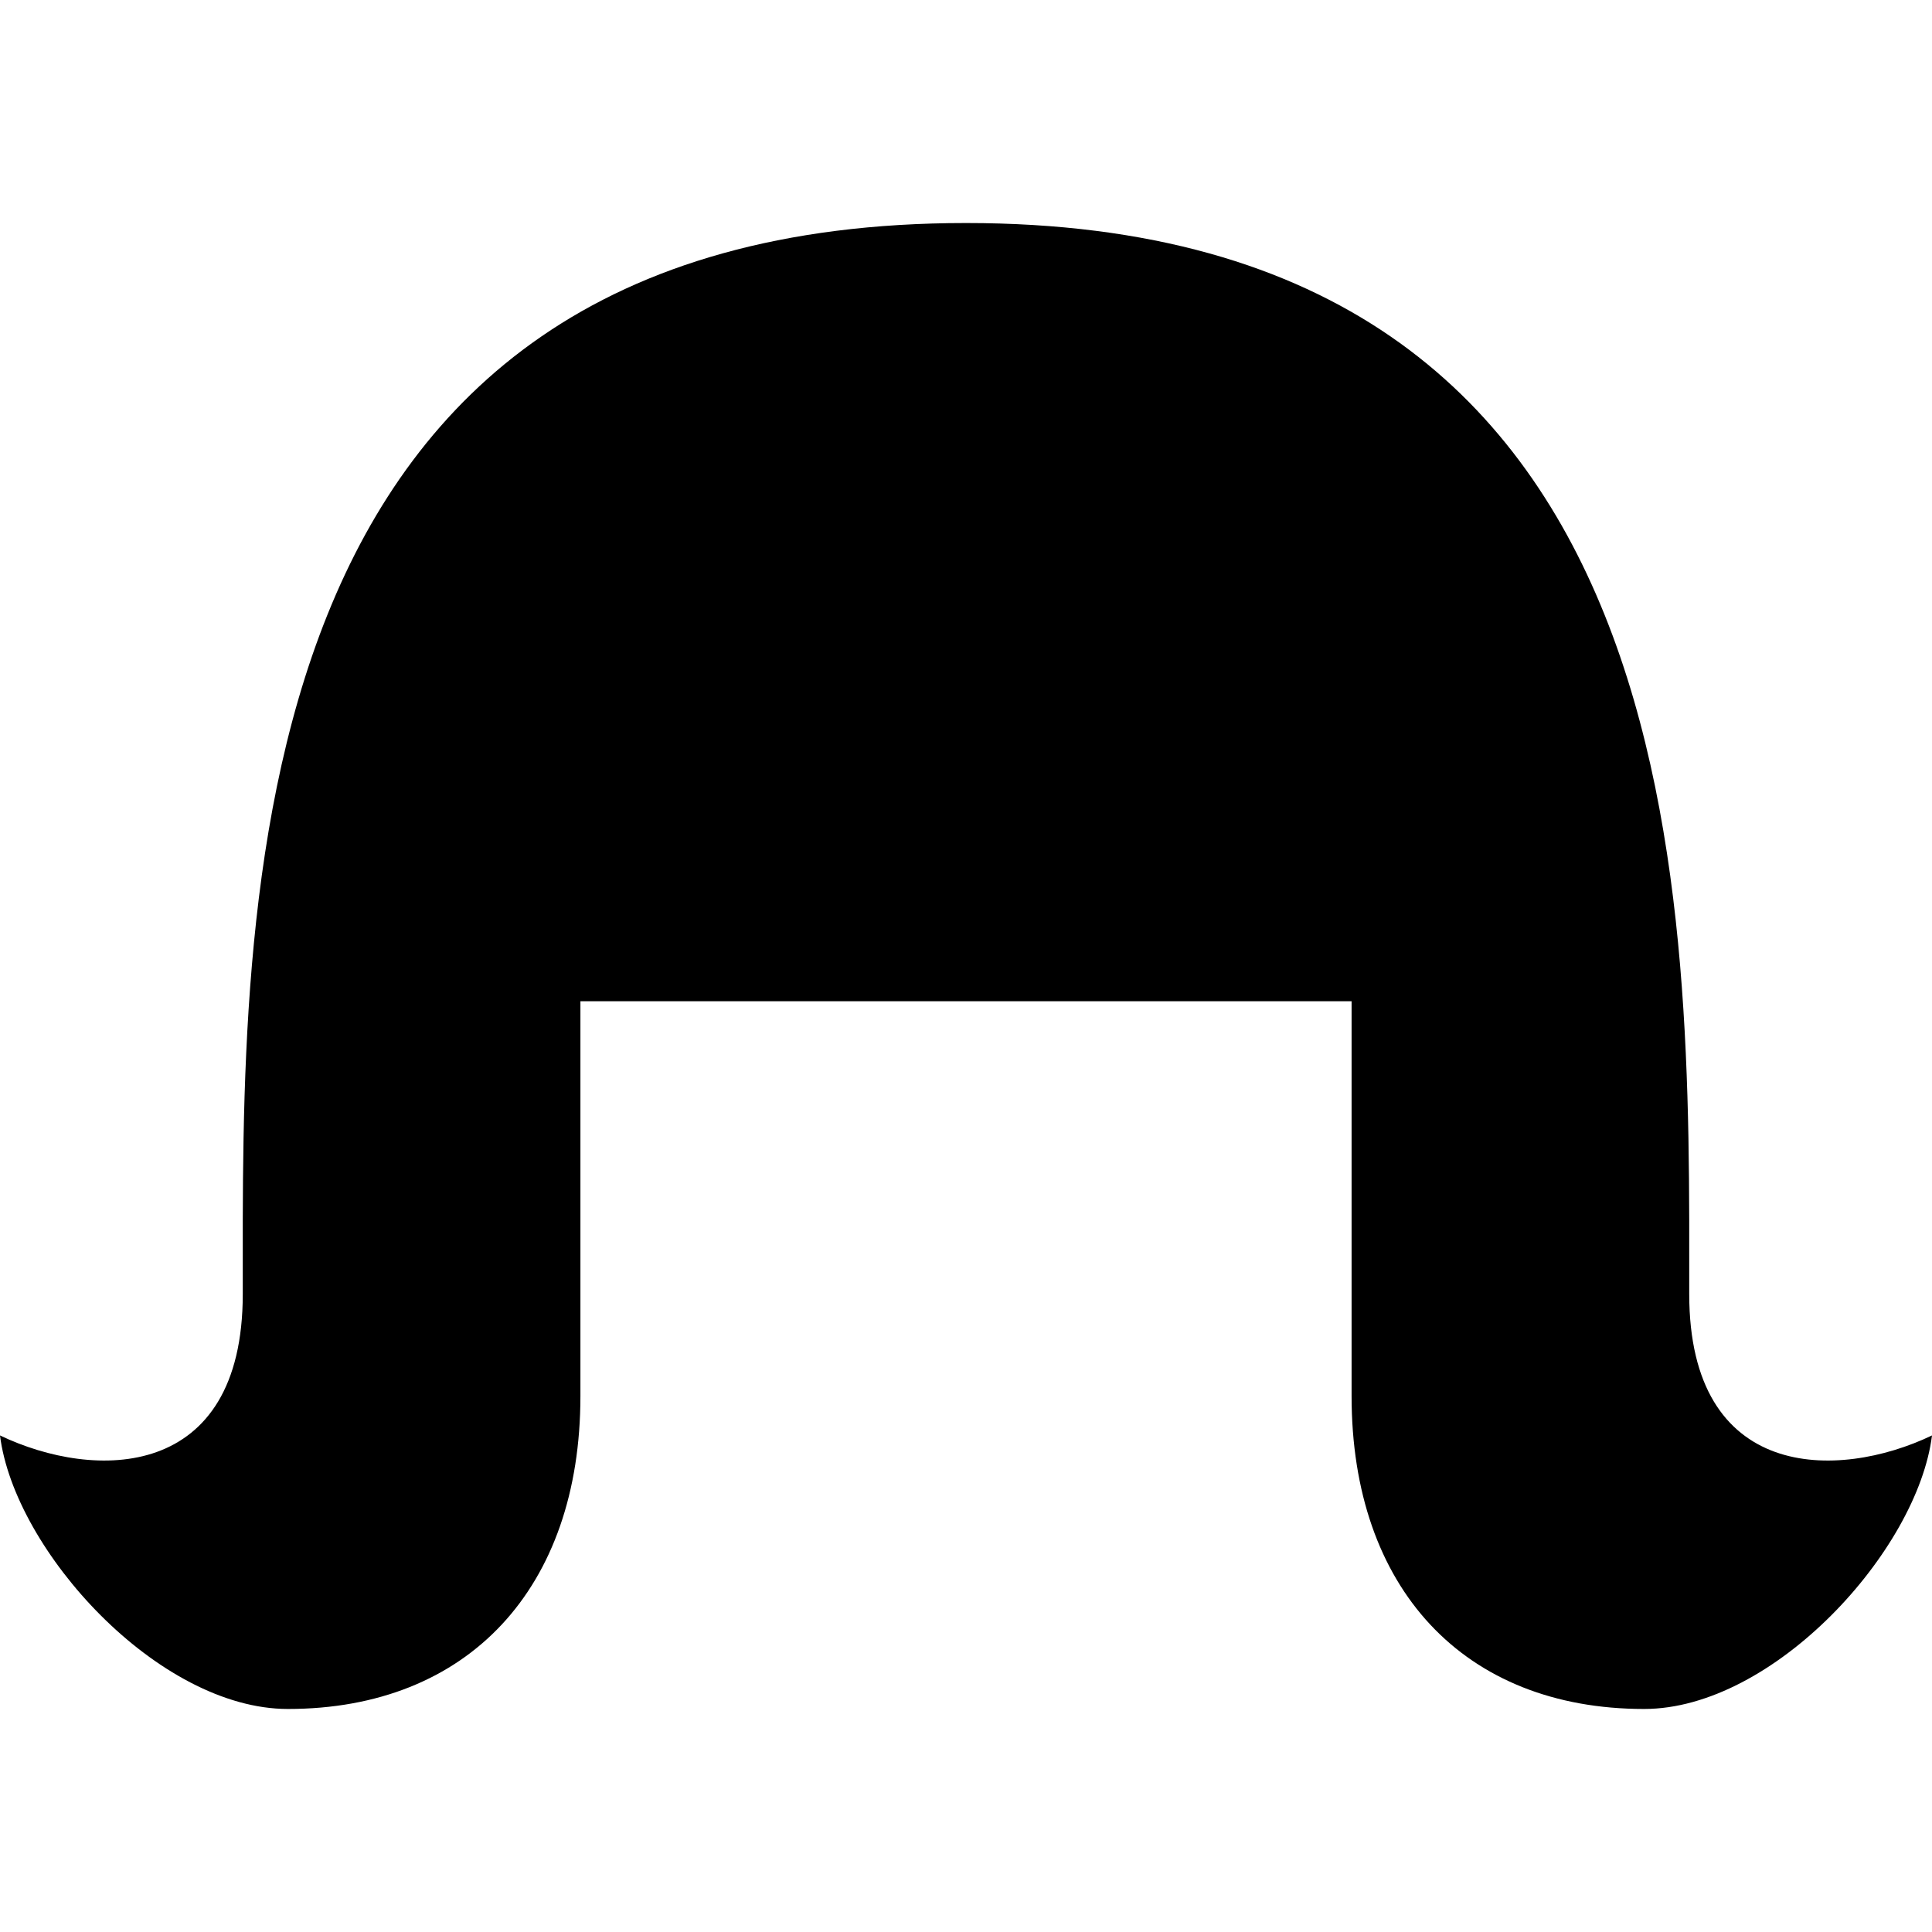 <?xml version="1.0" encoding="utf-8"?>

<!DOCTYPE svg PUBLIC "-//W3C//DTD SVG 1.1//EN" "http://www.w3.org/Graphics/SVG/1.1/DTD/svg11.dtd">

<svg height="800px" width="800px" version="1.1" id="_x32_" xmlns="http://www.w3.org/2000/svg" xmlns:xlink="http://www.w3.org/1999/xlink" 
	 viewBox="0 0 512 512"  xml:space="preserve">
<style type="text/css">
	.st0{fill:#000000;}
</style>
<g>
	<path class="st0" d="M447.663,342.938c0-101.669,4.036-283.834-191.664-283.834C60.3,59.104,64.336,241.269,64.336,342.938
		c0,49.594-39.241,49.497-64.336,37.469c3.819,30.516,41.956,72.489,76.3,72.489c47.789,0,77.516-32.04,77.516-82.906
		c0-50.867,0-104.65,0-104.65h204.368c0,0,0,53.782,0,104.65c0,50.866,29.72,82.906,77.524,82.906
		c34.335,0,72.473-41.973,76.292-72.489C486.897,392.435,447.663,392.531,447.663,342.938z"/>
</g>
</svg>